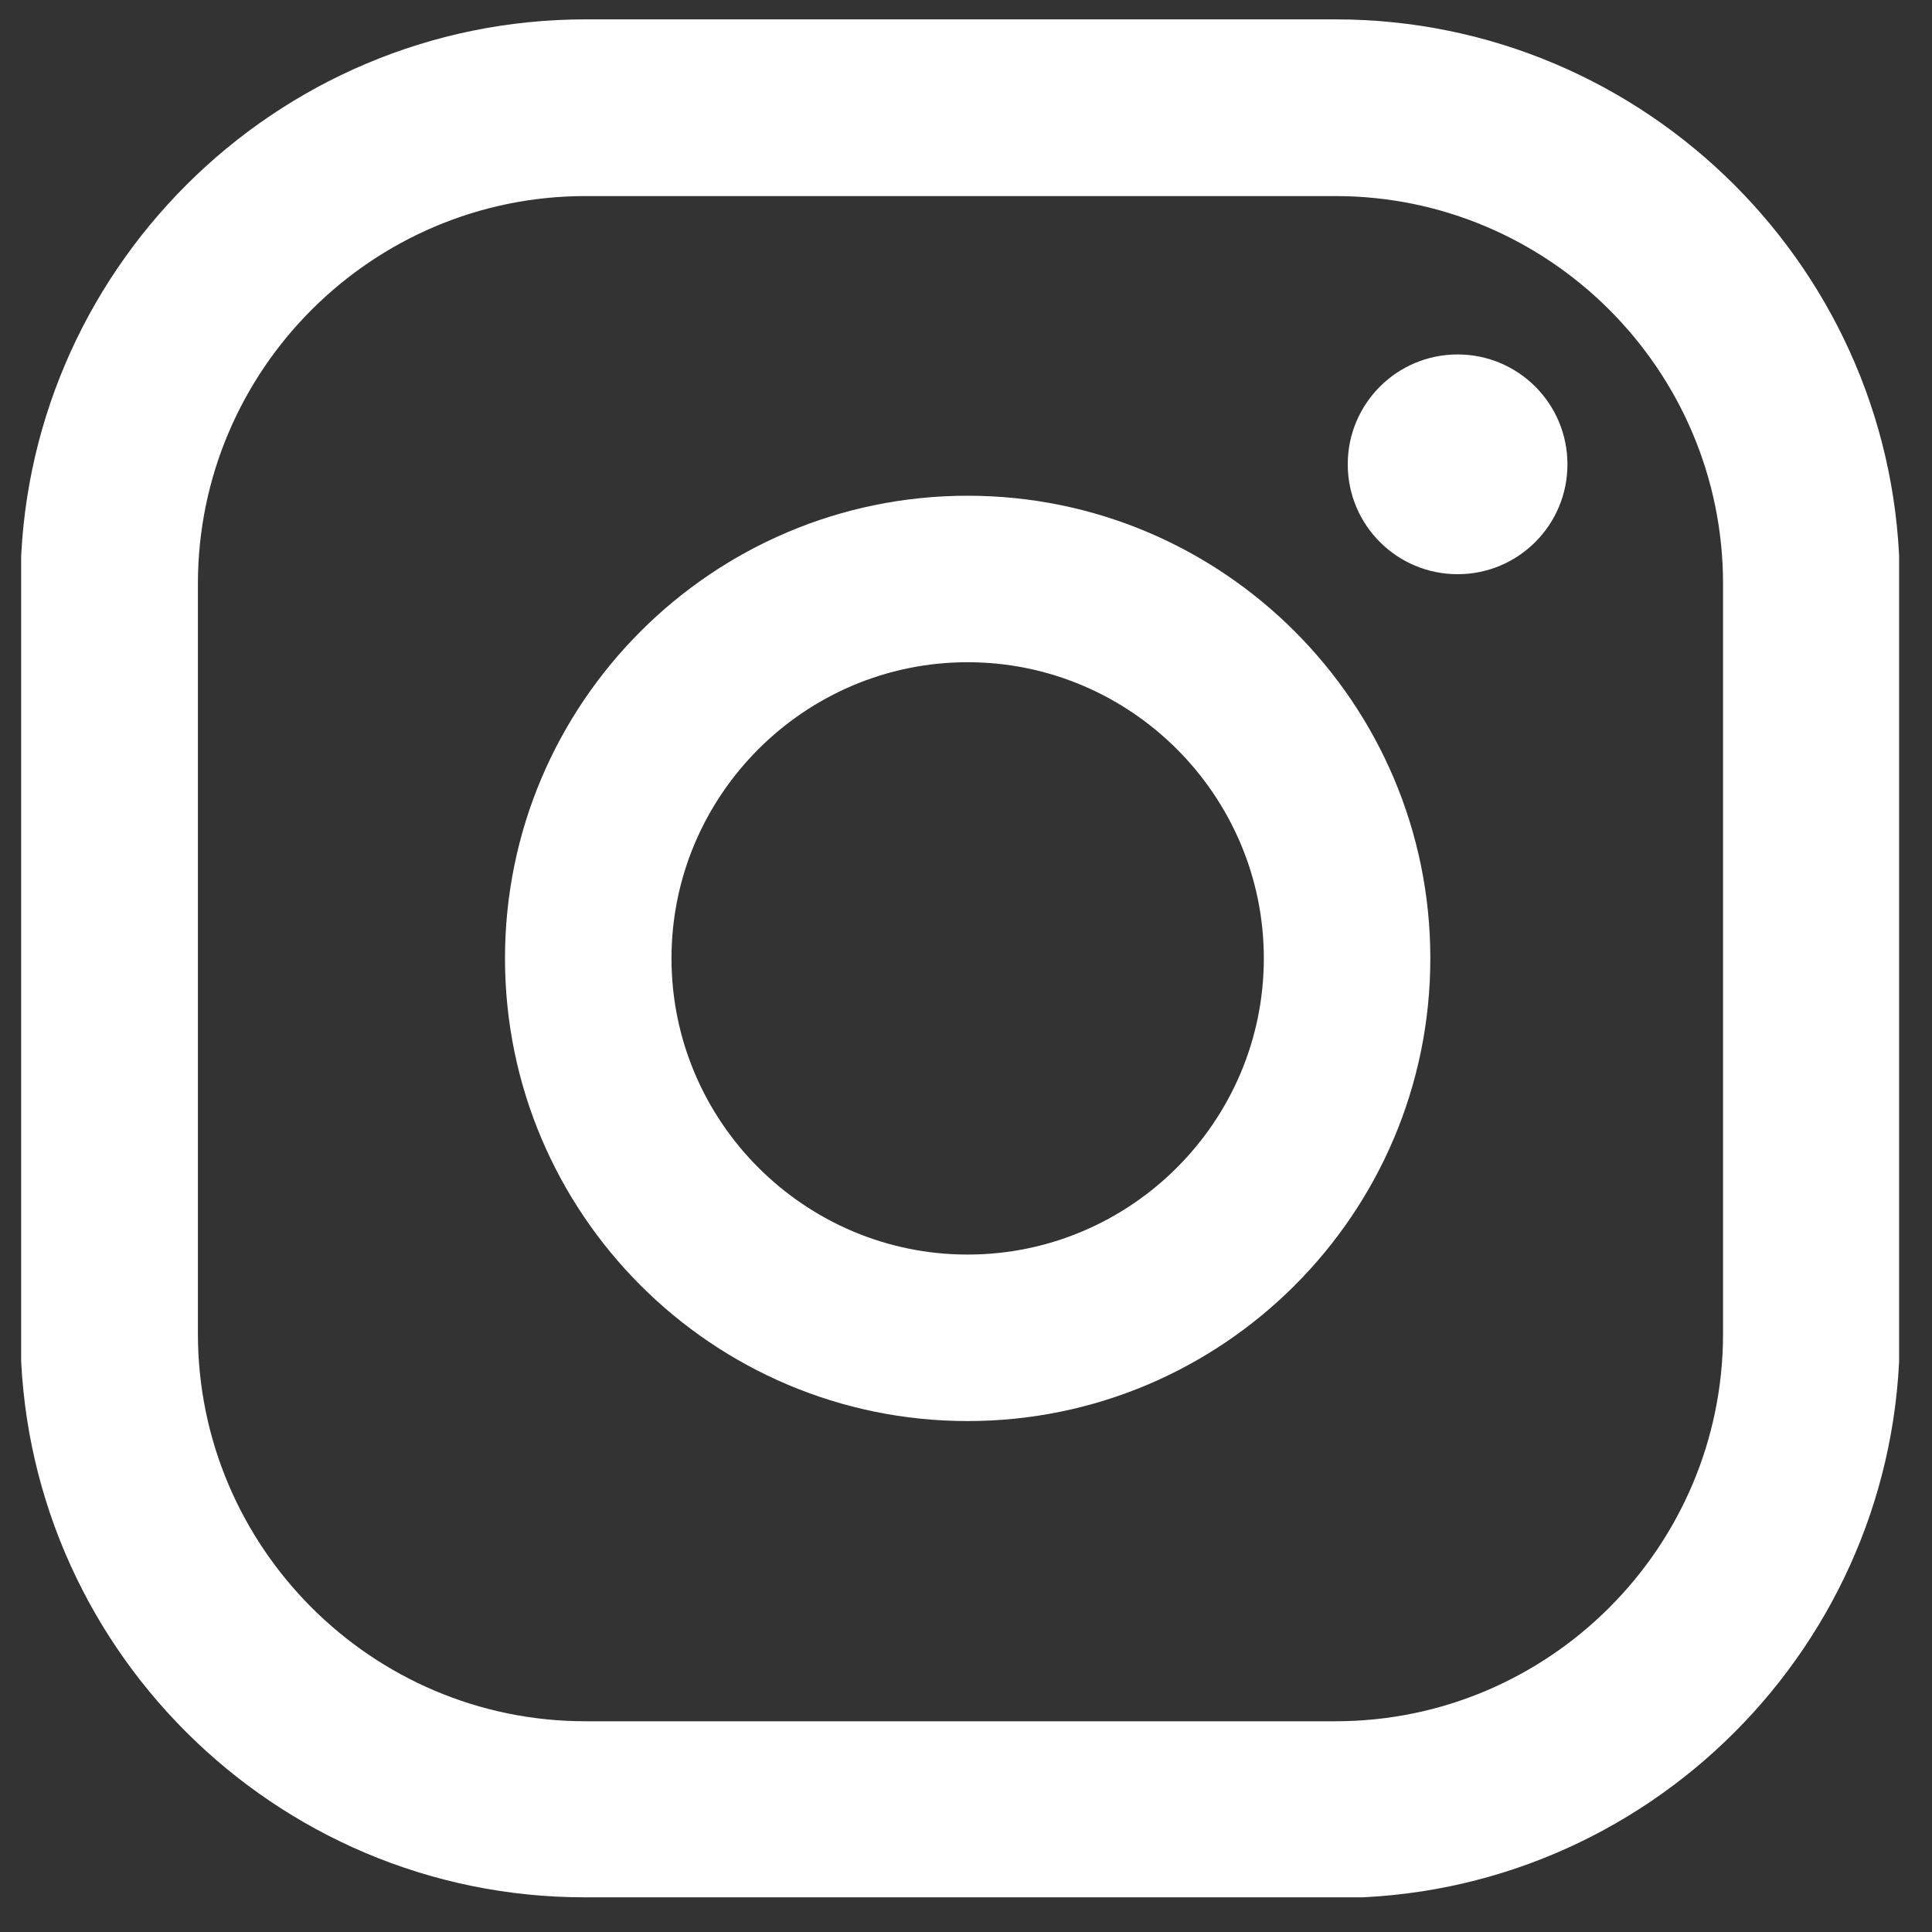 <svg width="39" height="39" viewBox="0 0 39 39" fill="none" xmlns="http://www.w3.org/2000/svg">
<rect x="0" y="0" width="39" height="39" fill="#333333" stroke="none"/>
<g clip-path="url(#clip0_8138_41738)">
<path d="M29.424 7.155C28.198 7.155 27.206 8.147 27.206 9.373C27.206 10.599 28.198 11.591 29.424 11.591C30.649 11.591 31.641 10.599 31.641 9.373C31.641 8.147 30.649 7.155 29.424 7.155Z" fill="white"/>
<path d="M19.533 10.007C14.381 10.007 10.194 14.194 10.194 19.346C10.194 24.498 14.381 28.686 19.533 28.686C24.685 28.686 28.873 24.498 28.873 19.346C28.873 14.194 24.685 10.007 19.533 10.007ZM19.533 25.325C16.241 25.325 13.555 22.639 13.555 19.346C13.555 16.054 16.241 13.368 19.533 13.368C22.825 13.368 25.512 16.054 25.512 19.346C25.512 22.639 22.825 25.325 19.533 25.325Z" fill="white"/>
<path d="M26.944 38.3H11.805C5.524 38.3 0.413 33.189 0.413 26.908V11.769C0.427 5.501 5.537 0.391 11.819 0.391H26.958C33.239 0.391 38.35 5.501 38.35 11.783V26.922C38.35 33.203 33.239 38.313 26.958 38.313L26.944 38.3ZM11.819 3.958C7.507 3.958 3.995 7.471 3.995 11.783V26.922C3.995 31.233 7.507 34.746 11.819 34.746H26.958C31.269 34.746 34.782 31.233 34.782 26.922V11.783C34.782 7.471 31.269 3.958 26.958 3.958H11.819Z" fill="white"/>
</g>
<defs>
<clipPath id="clip0_8138_41738">
<rect width="37.909" height="37.909" fill="white" transform="translate(0.427 0.391)"/>
</clipPath>
</defs>
</svg>
